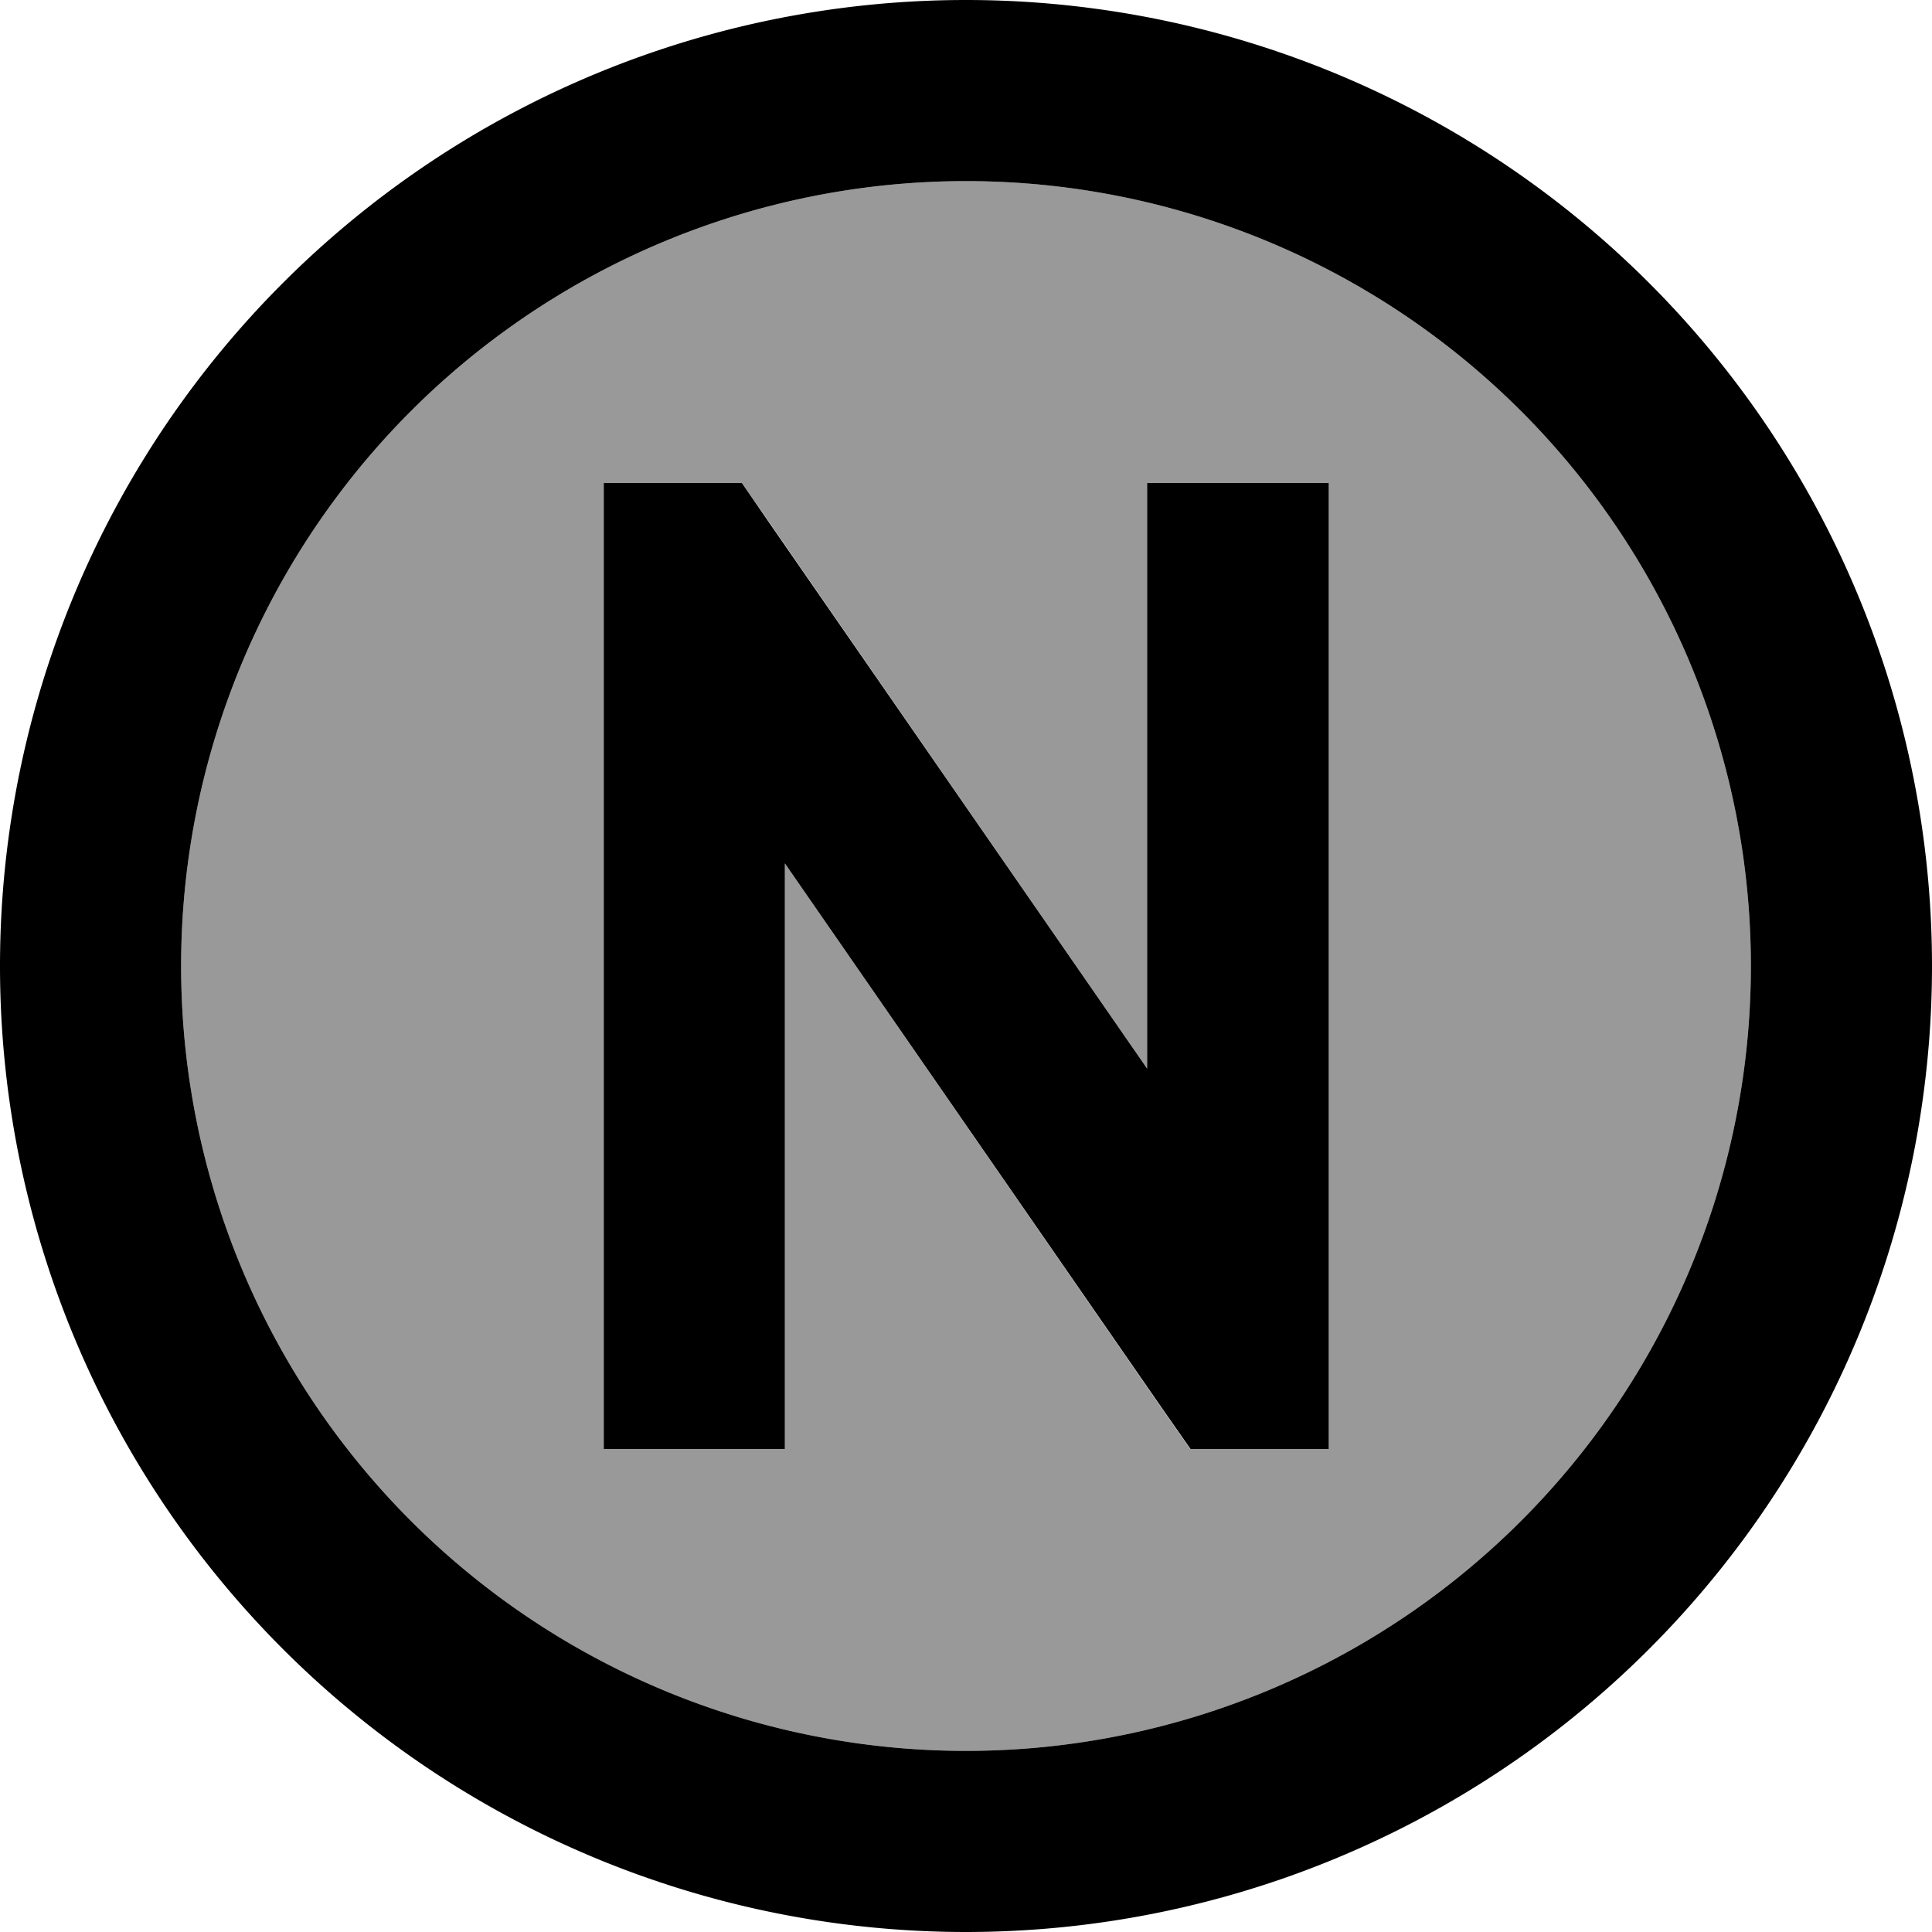 <svg xmlns="http://www.w3.org/2000/svg" viewBox="0 0 512 512"><!--! Font Awesome Pro 6.7.1 by @fontawesome - https://fontawesome.com License - https://fontawesome.com/license (Commercial License) Copyright 2024 Fonticons, Inc. --><defs><style>.fa-secondary{opacity:.4}</style></defs><path class="fa-secondary" d="M48 256a208 208 0 1 0 416 0A208 208 0 1 0 48 256zM160 128l36.6 0 7.2 10.3L304 283.2 304 152l0-24 48 0 0 24 0 208 0 24-36.6 0-7.2-10.3L208 228.8 208 360l0 24-48 0 0-24 0-208 0-24z"/><path class="fa-primary" d="M256 48a208 208 0 1 1 0 416 208 208 0 1 1 0-416zm0 464A256 256 0 1 0 256 0a256 256 0 1 0 0 512zm48-384l0 24 0 131.2L203.7 138.3 196.6 128 160 128l0 24 0 208 0 24 48 0 0-24 0-131.2L308.3 373.7l7.2 10.3 36.6 0 0-24 0-208 0-24-48 0z"/></svg>
